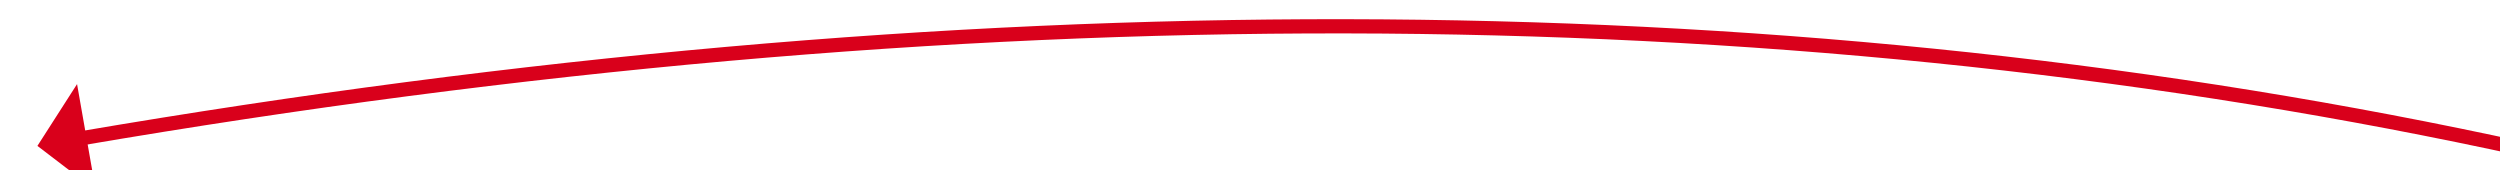 ﻿<?xml version="1.0" encoding="utf-8"?>
<svg version="1.1" xmlns:xlink="http://www.w3.org/1999/xlink" width="352px" height="24px" viewBox="422 270 352 24" xmlns="http://www.w3.org/2000/svg">
  <g transform="matrix(0.995 0.105 -0.105 0.995 32.753 -60.963 )">
    <path d="M 434.772 306.36  C 677.618 238.002  885.027 259.549  1057 371  " stroke-width="2" stroke-dasharray="0" stroke="rgba(217, 0, 27, 1)" fill="none" class="stroke" />
    <path d="M 433.635 298.765  L 429 308  L 437.823 313.377  L 433.635 298.765  Z " fill-rule="nonzero" fill="rgba(217, 0, 27, 1)" stroke="none" class="fill" />
  </g>
</svg>